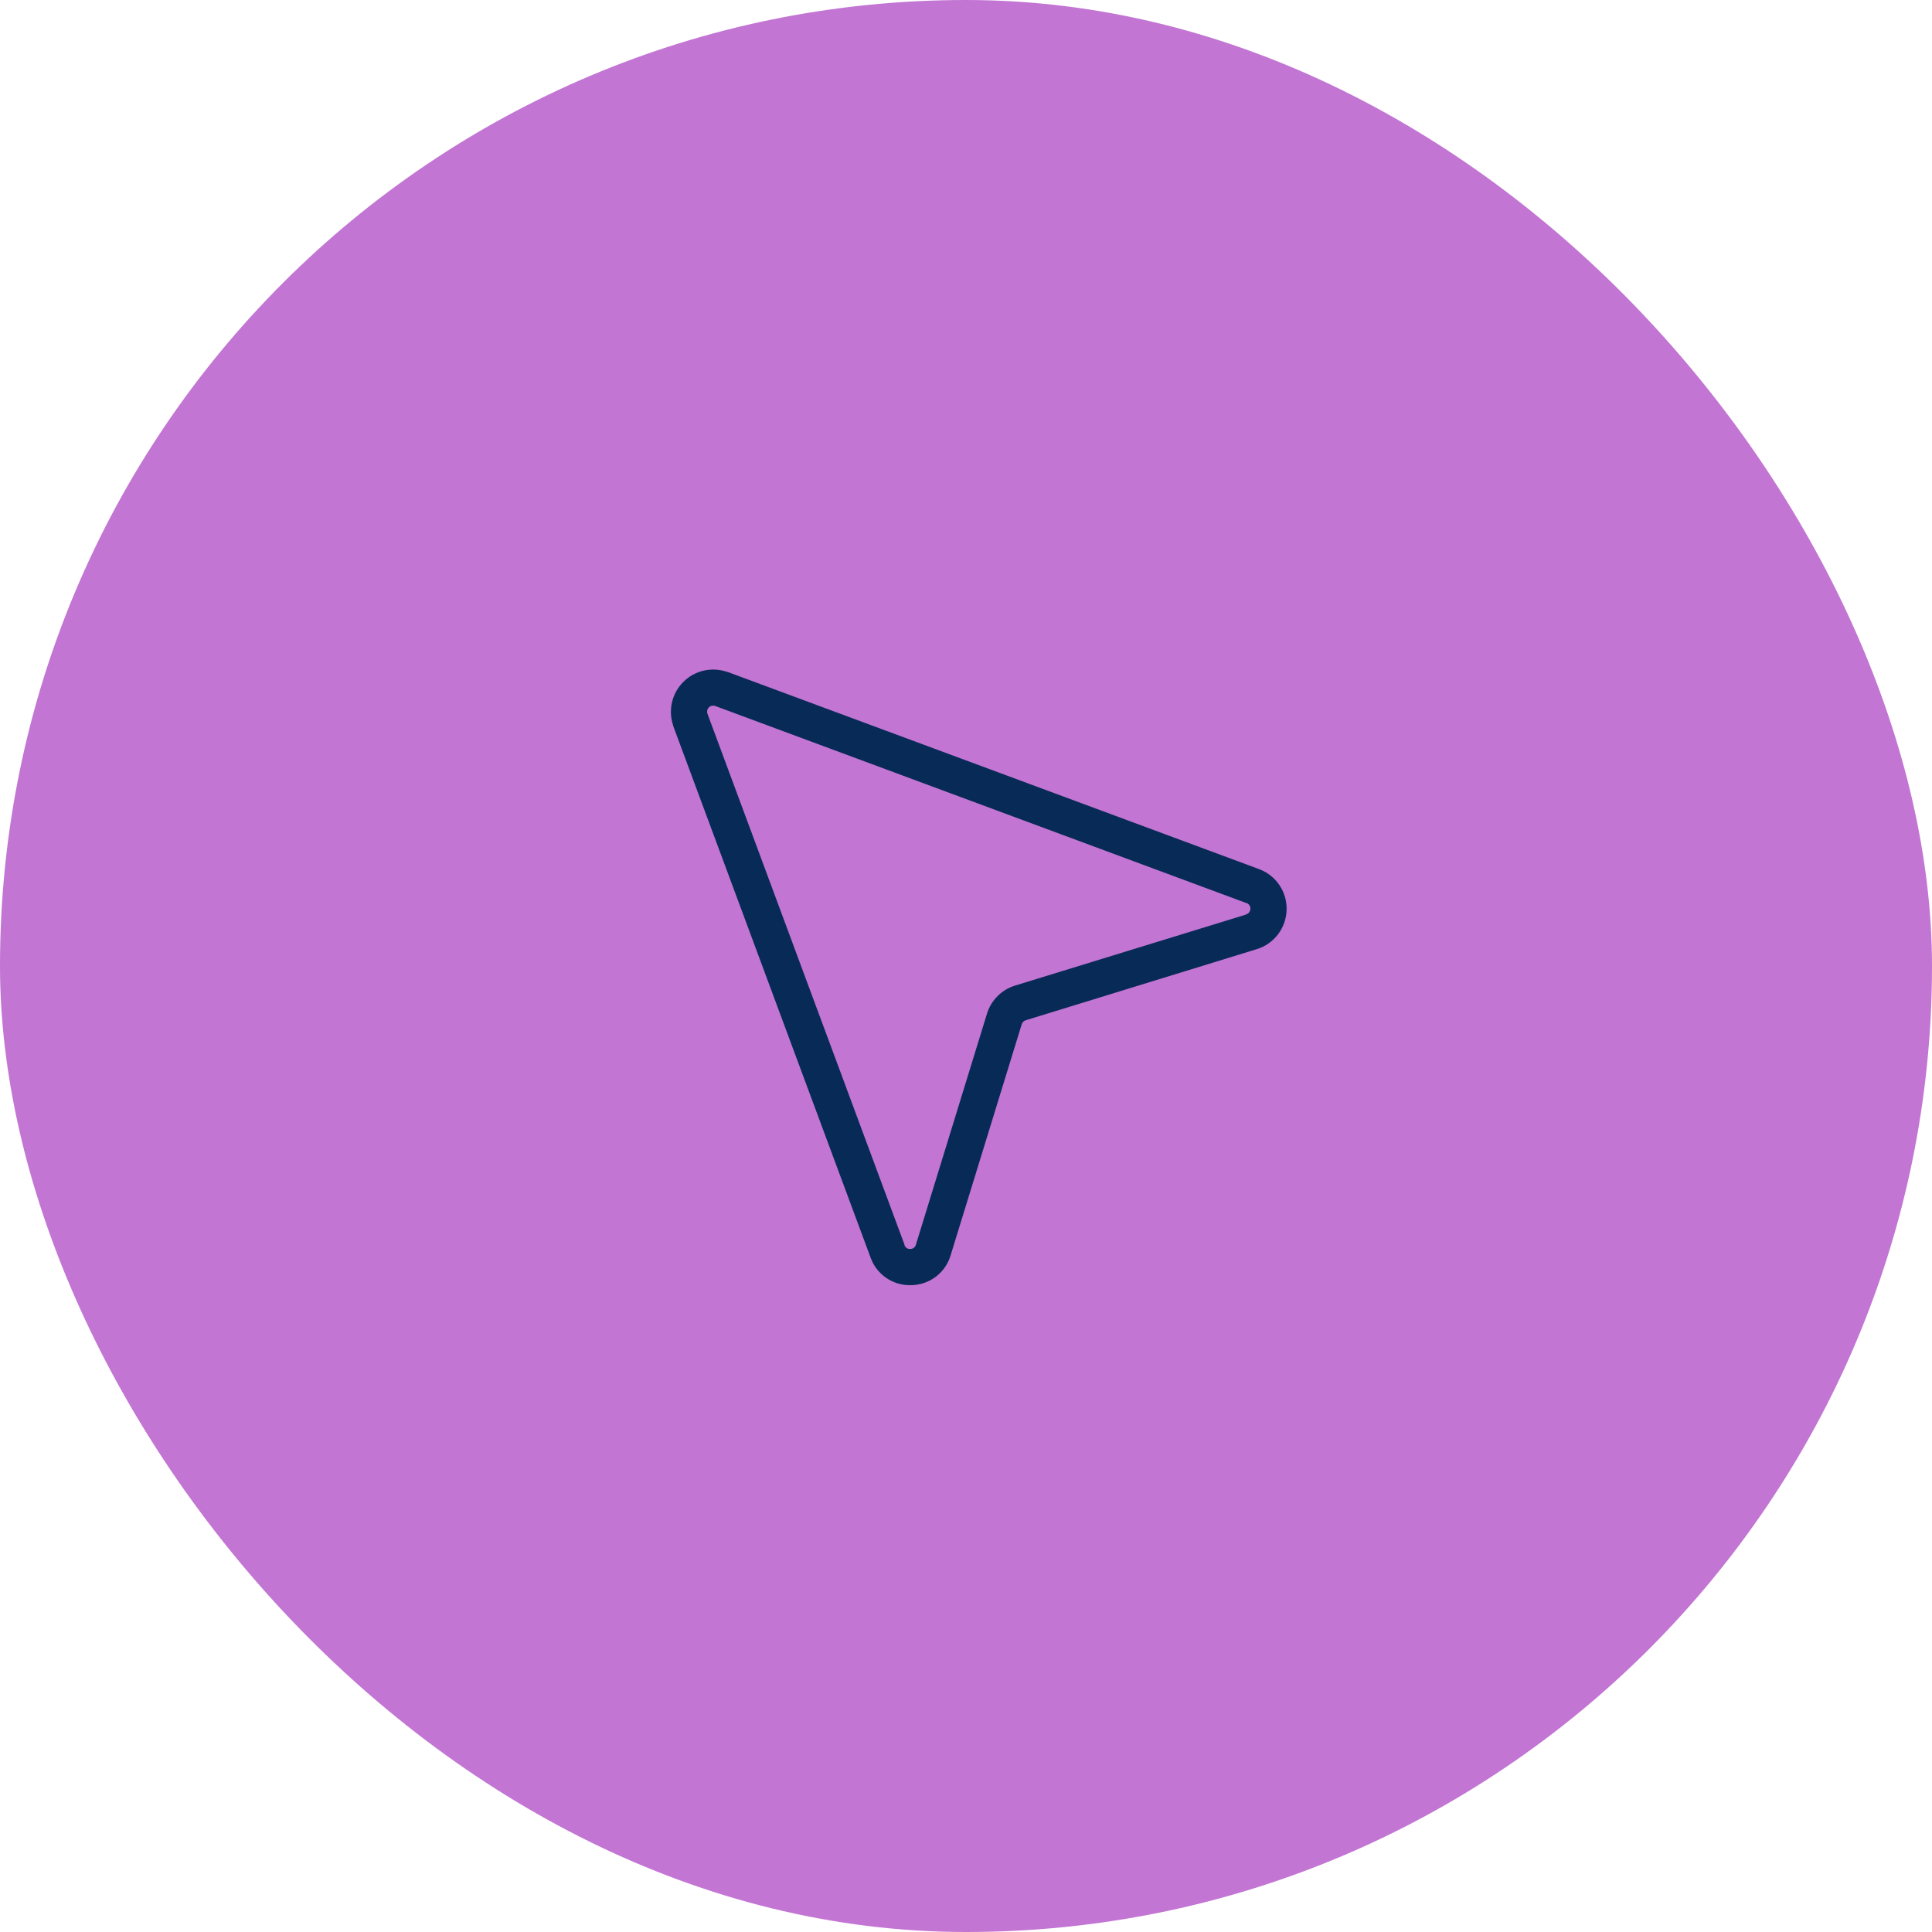 <svg xmlns="http://www.w3.org/2000/svg" width="60" height="60" viewBox="0 0 60 60" fill="none"><rect width="60" height="60" rx="30" fill="#C275D3"></rect><path d="M39.082 26.984L22.588 20.865H22.576C22.344 20.785 22.094 20.772 21.854 20.827C21.615 20.882 21.396 21.003 21.222 21.177C21.048 21.35 20.926 21.569 20.87 21.808C20.814 22.047 20.827 22.297 20.906 22.53C20.906 22.53 20.906 22.538 20.906 22.542L27.03 39.036C27.117 39.293 27.284 39.517 27.506 39.674C27.728 39.832 27.994 39.915 28.266 39.912H28.29C28.568 39.91 28.837 39.819 29.059 39.653C29.281 39.486 29.443 39.252 29.522 38.986L31.731 31.808C31.74 31.779 31.756 31.753 31.777 31.731C31.799 31.71 31.825 31.694 31.855 31.685L39.032 29.476C39.296 29.395 39.527 29.232 39.693 29.012C39.859 28.791 39.952 28.524 39.957 28.248C39.963 27.972 39.881 27.701 39.724 27.474C39.567 27.247 39.342 27.076 39.082 26.984ZM38.701 28.401L31.521 30.609C31.316 30.672 31.13 30.784 30.979 30.936C30.828 31.087 30.716 31.273 30.653 31.477L28.444 38.655C28.434 38.694 28.411 38.728 28.379 38.752C28.347 38.776 28.308 38.789 28.268 38.787C28.227 38.791 28.187 38.78 28.154 38.757C28.122 38.734 28.098 38.7 28.088 38.661C28.088 38.657 28.088 38.653 28.088 38.649L21.968 22.158C21.958 22.125 21.957 22.09 21.965 22.057C21.973 22.023 21.99 21.993 22.015 21.969C22.039 21.944 22.07 21.927 22.103 21.919C22.136 21.911 22.171 21.912 22.204 21.922L38.695 28.041H38.707C38.744 28.053 38.776 28.078 38.799 28.11C38.822 28.143 38.834 28.181 38.833 28.221C38.832 28.26 38.819 28.299 38.795 28.33C38.772 28.362 38.739 28.385 38.701 28.397V28.401Z" fill="#072A56"></path></svg>